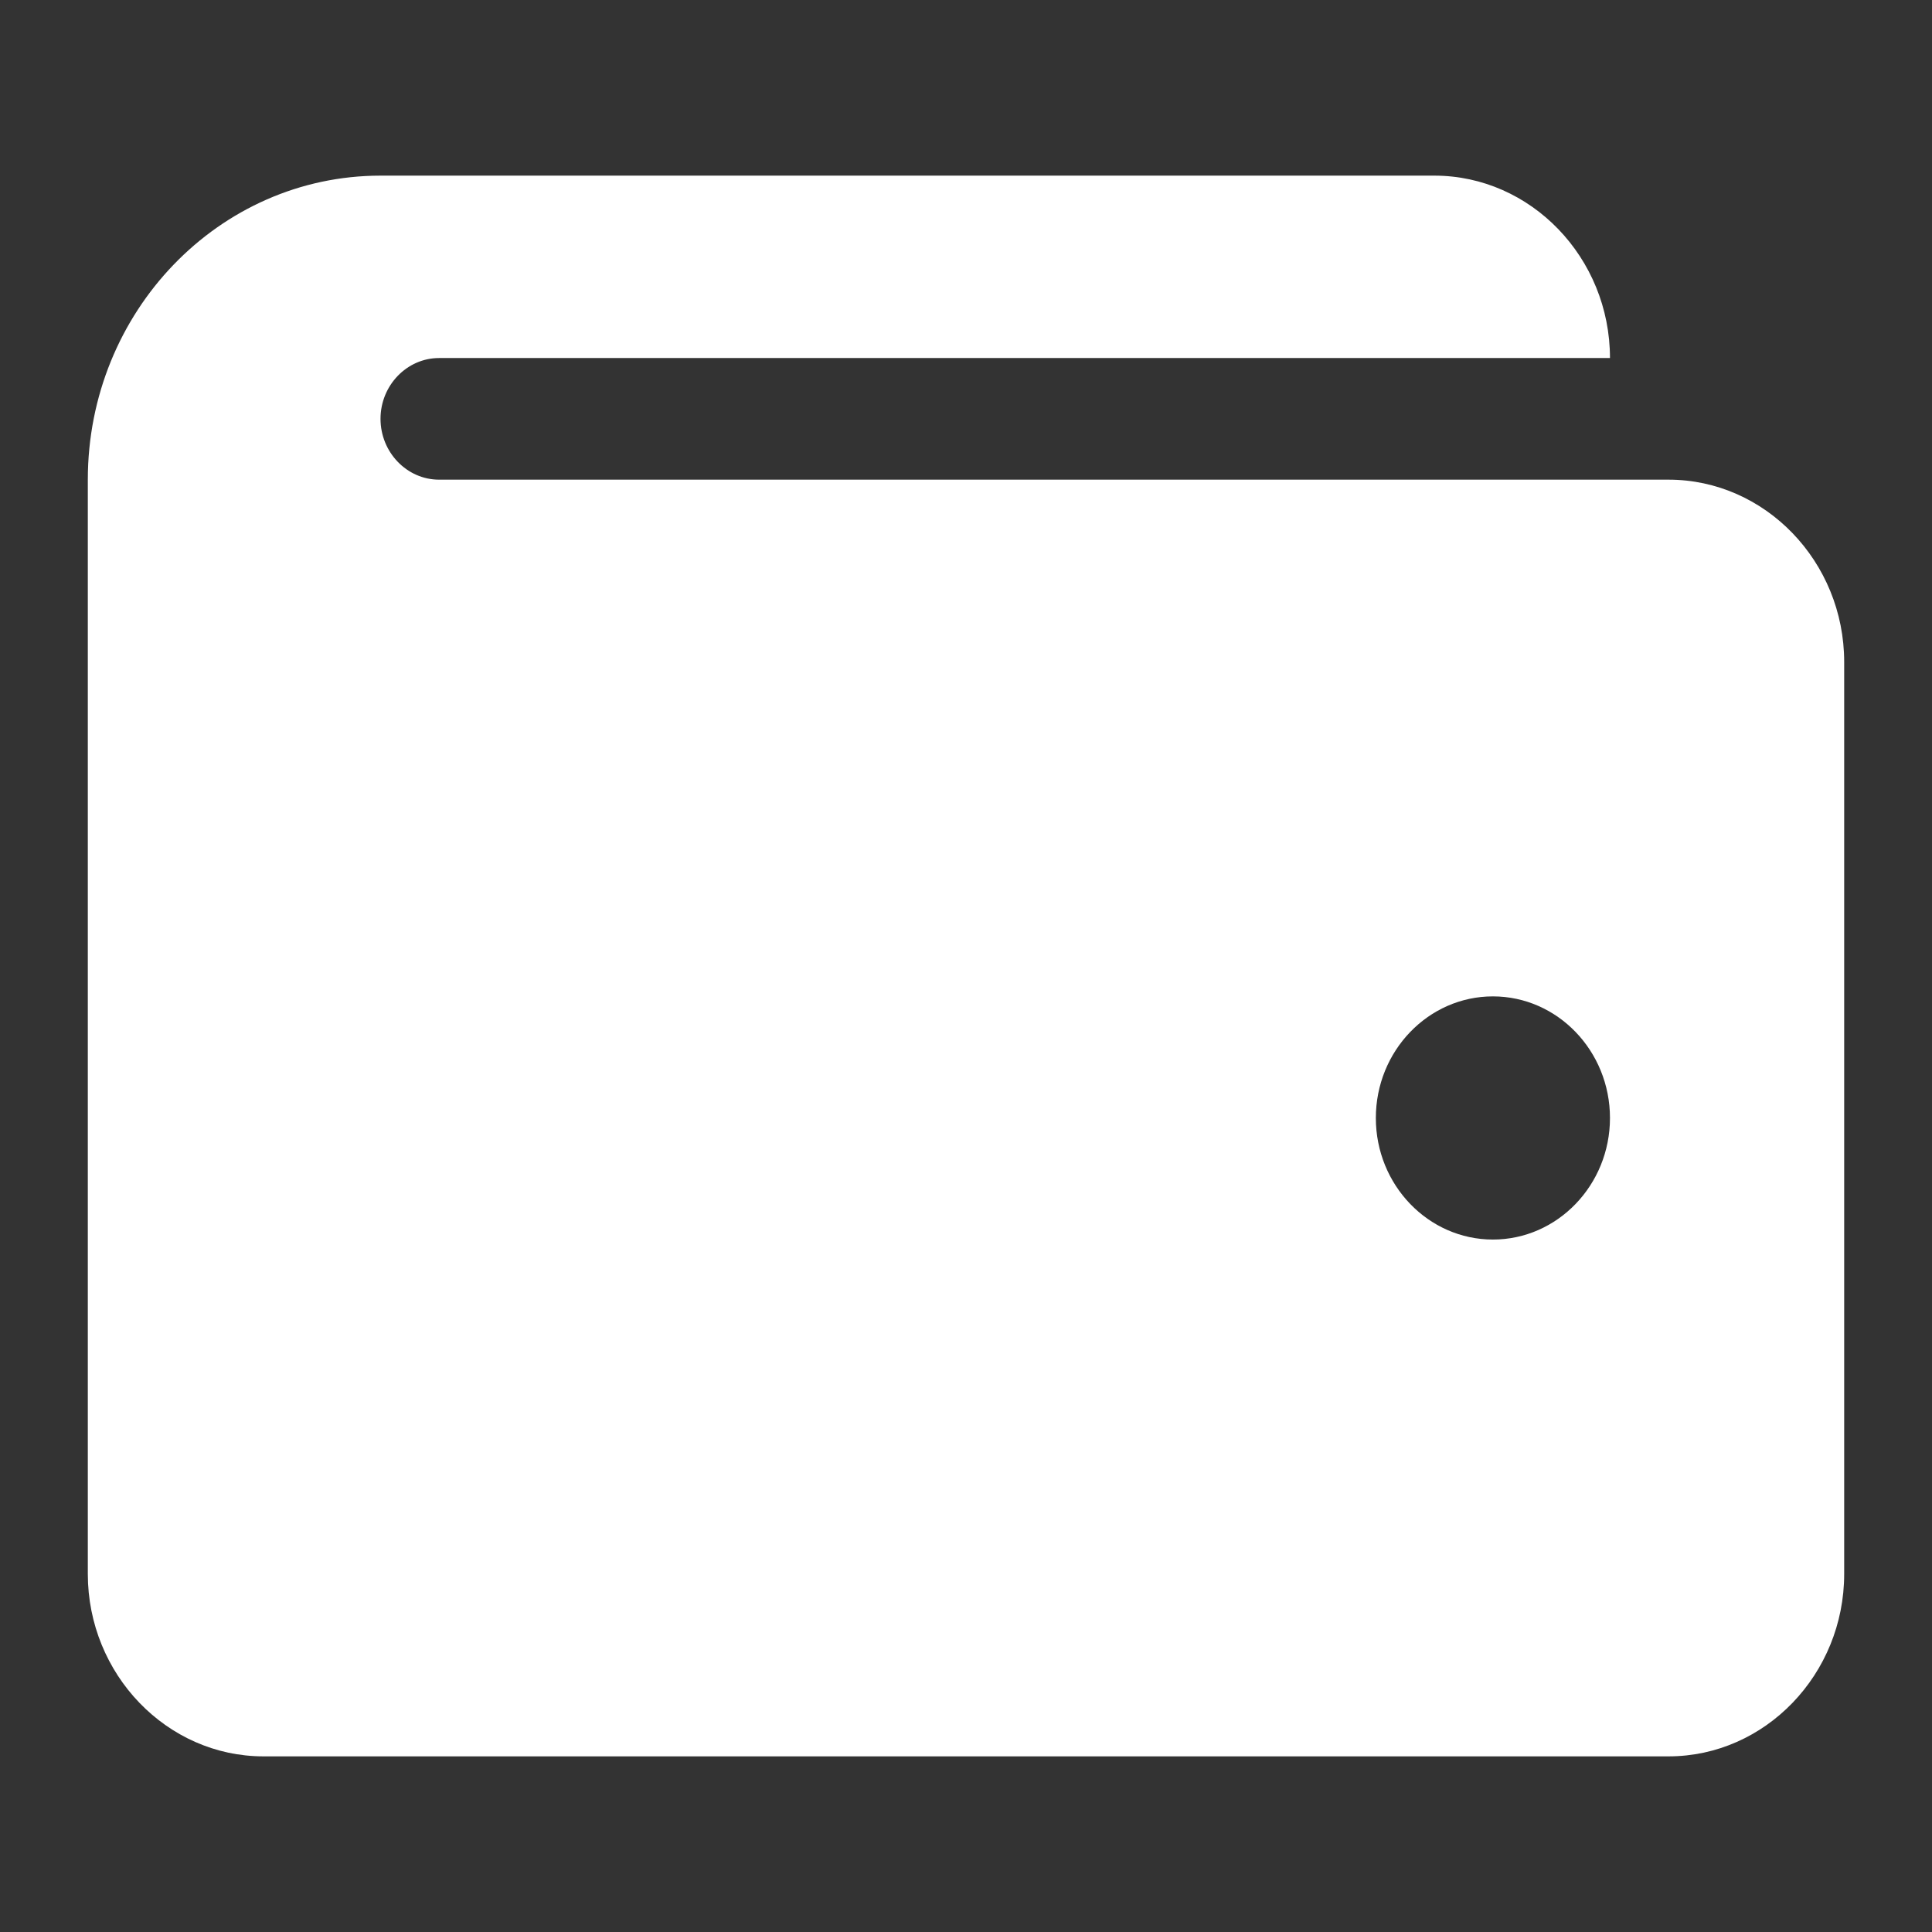 <svg width="22" height="22" viewBox="0 0 22 22" fill="none" xmlns="http://www.w3.org/2000/svg">
<rect x="0" y="0" width="22" height="22" fill="#333333" stroke="none"/>
<path d="M19 5.462H5C4.633 5.462 4.333 5.15 4.333 4.769C4.333 4.389 4.633 4.077 5 4.077H18.333C18.333 2.935 17.433 2 16.333 2H4.333C2.493 2 1 3.551 1 5.462V17.923C1 19.065 1.9 20 3 20H19C20.1 20 21 19.065 21 17.923V7.538C21 6.396 20.1 5.462 19 5.462ZM17 14.115C16.265 14.115 15.667 13.494 15.667 12.731C15.667 11.967 16.265 11.346 17 11.346C17.735 11.346 18.333 11.967 18.333 12.731C18.333 13.494 17.735 14.115 17 14.115Z" fill="white"/>
</svg>
